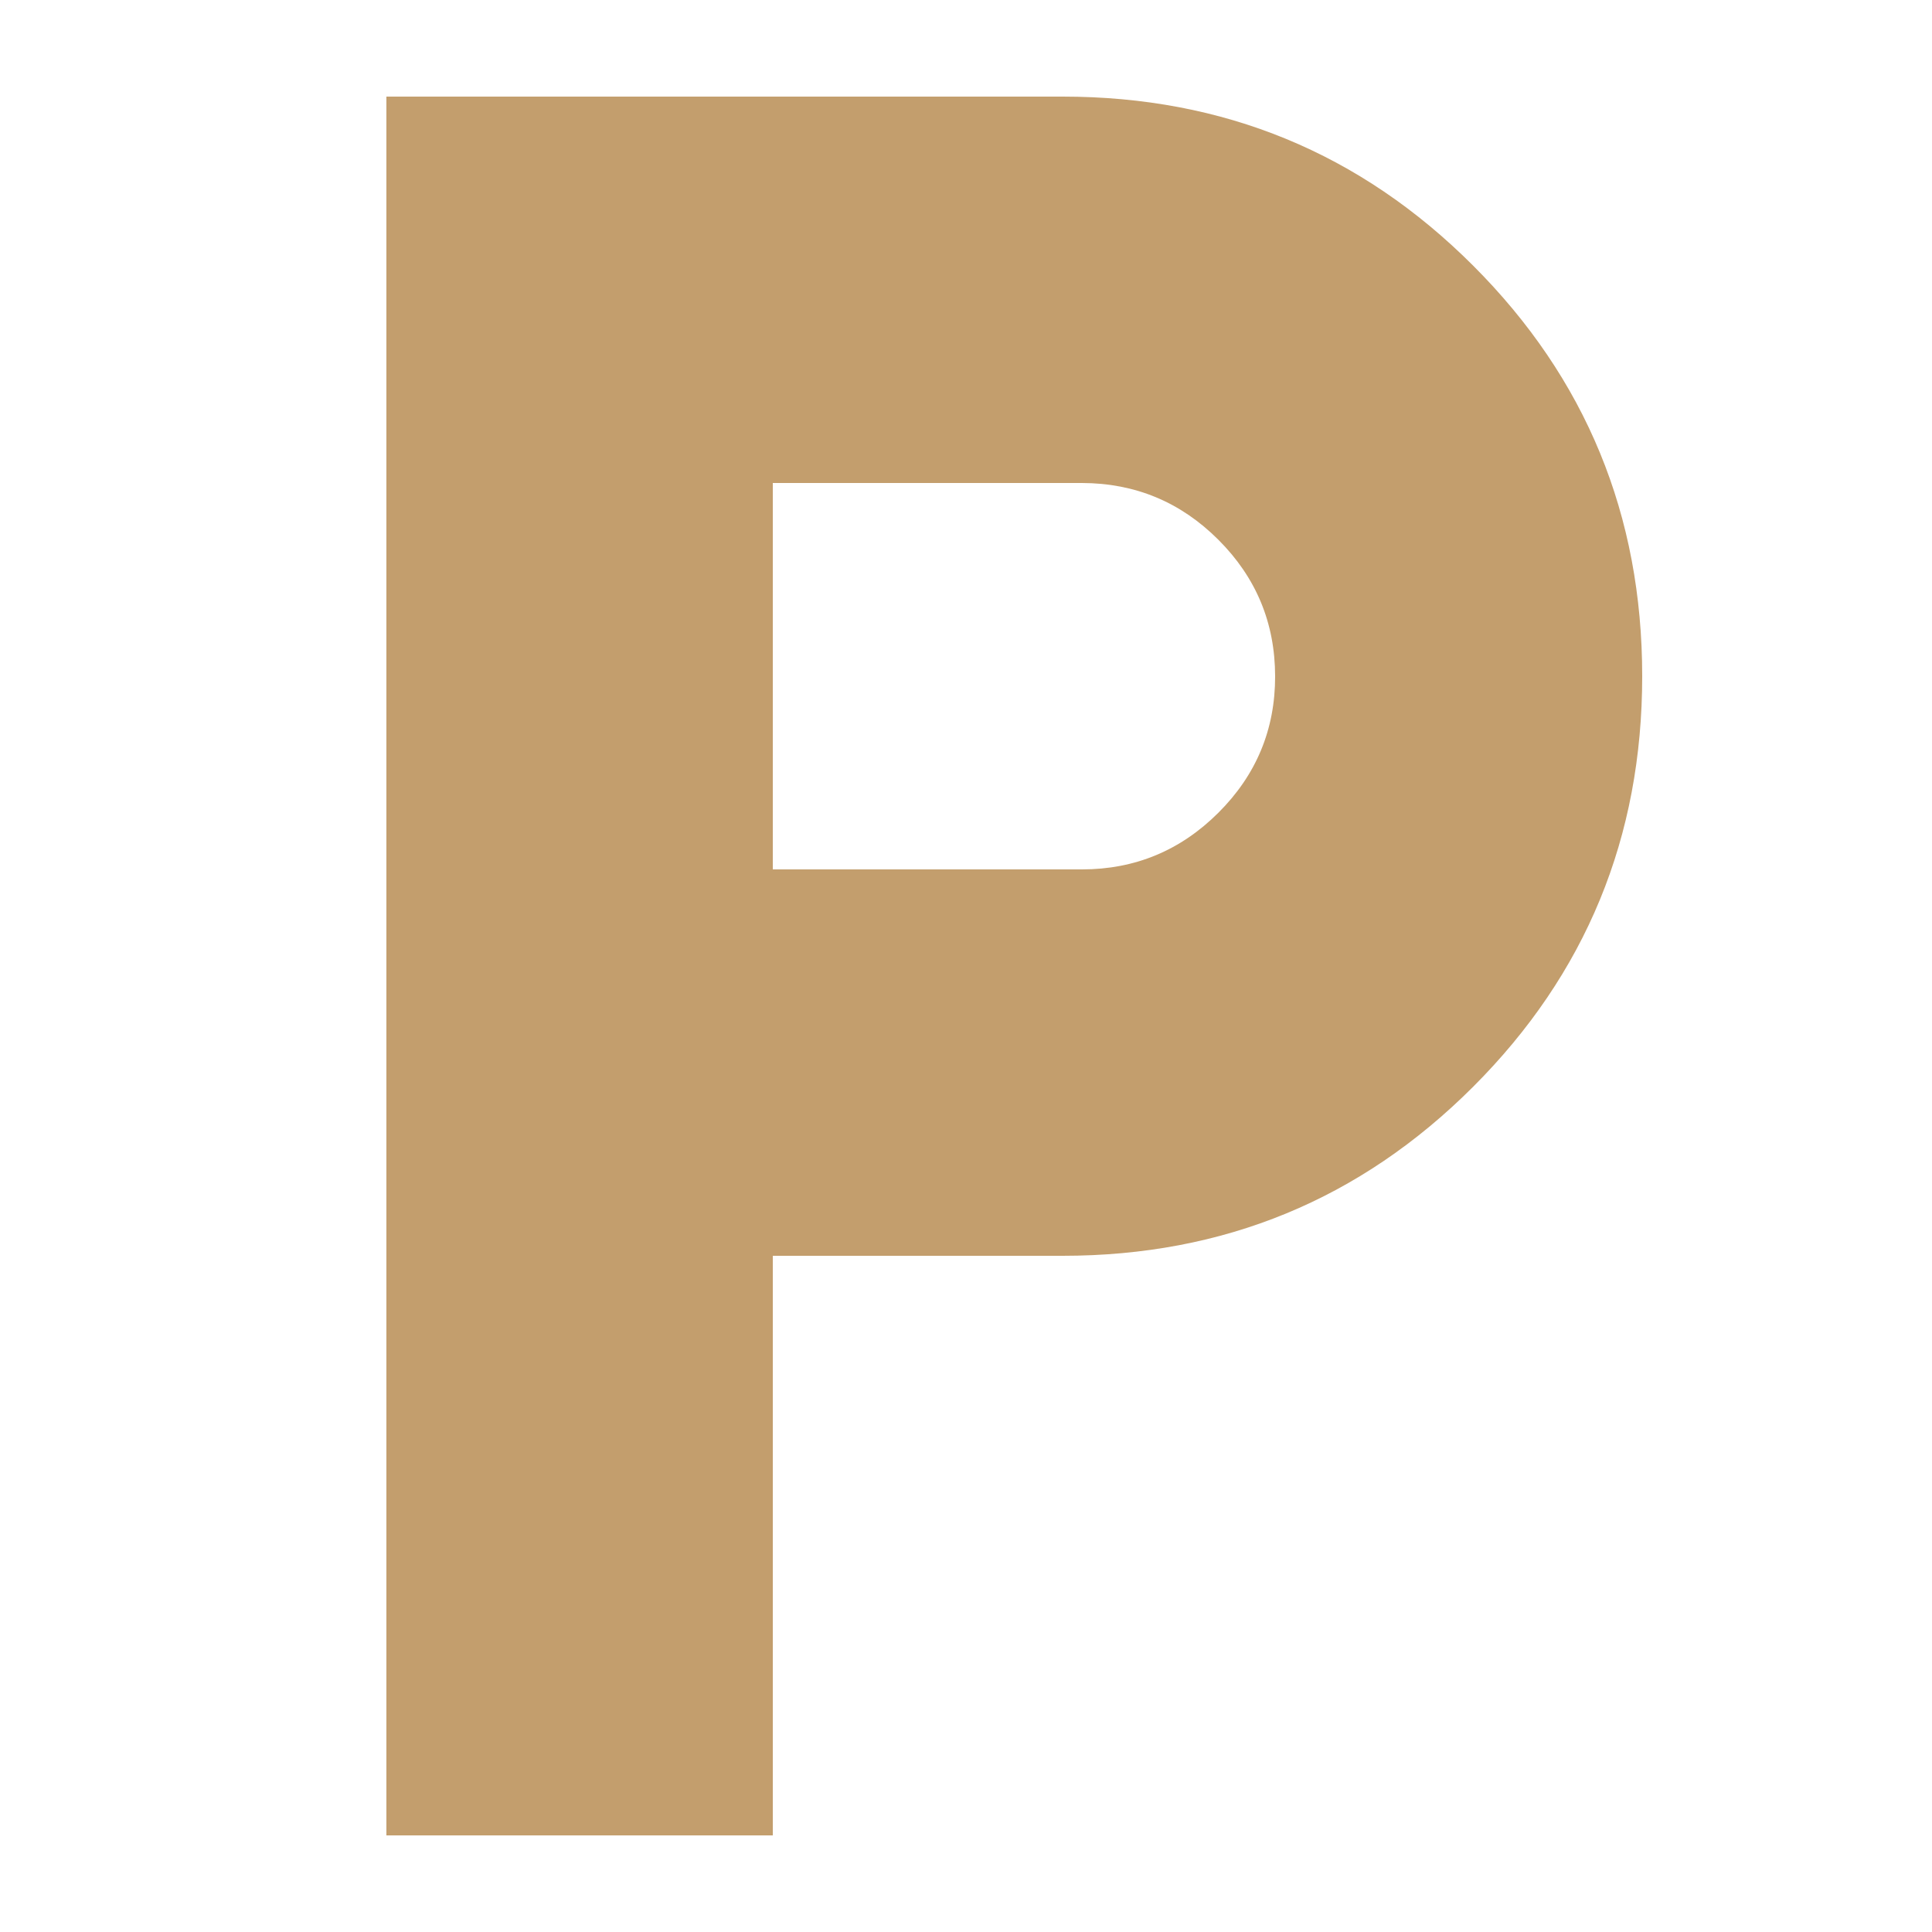 <svg width="20" height="20" viewBox="0 0 20 20" fill="none" xmlns="http://www.w3.org/2000/svg">
<path d="M4 19V1H11C12.667 1 14.083 1.583 15.25 2.75C16.417 3.917 17 5.333 17 7C17 8.667 16.417 10.083 15.25 11.25C14.083 12.417 12.667 13 11 13H8V19H4ZM8 9H11.2C11.75 9 12.221 8.804 12.613 8.413C13.005 8.022 13.201 7.551 13.2 7C13.199 6.449 13.004 5.979 12.613 5.588C12.222 5.197 11.751 5.001 11.2 5H8V9Z" fill="#C39E6D"/>
</svg>
